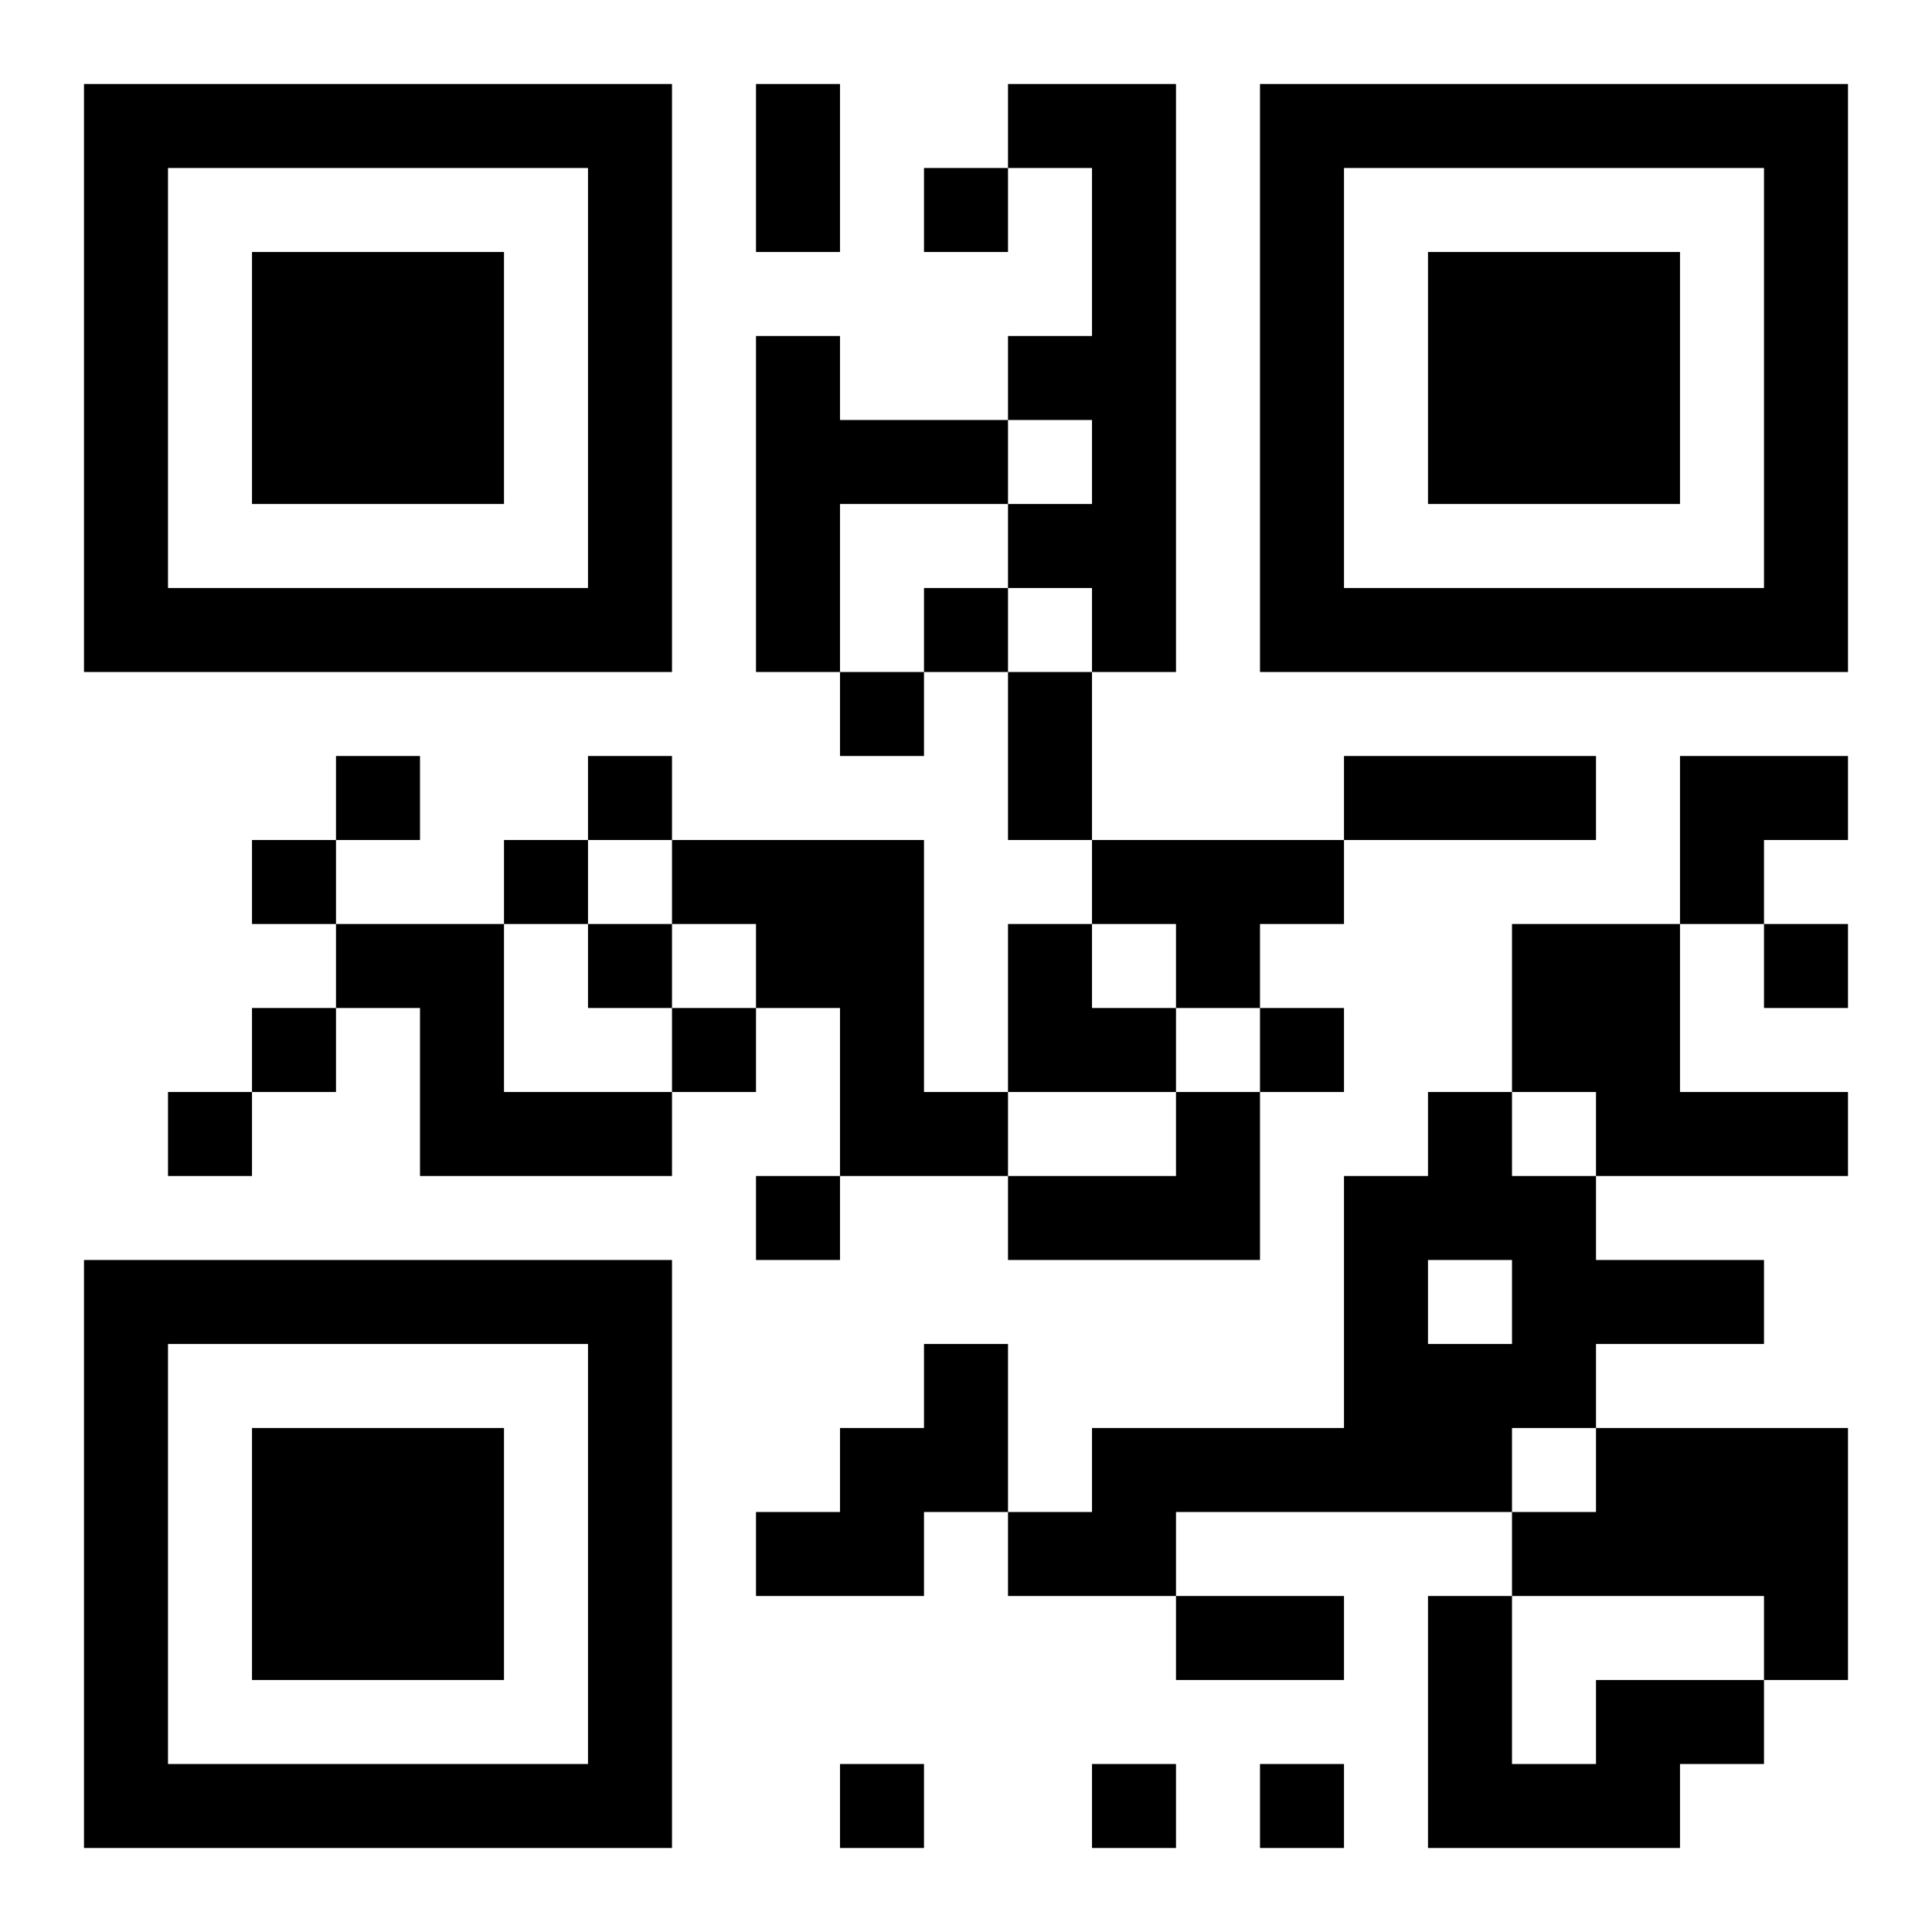<?xml version="1.0" encoding="UTF-8"?>
<!DOCTYPE svg PUBLIC "-//W3C//DTD SVG 1.1//EN" "http://www.w3.org/Graphics/SVG/1.1/DTD/svg11.dtd">
<svg xmlns="http://www.w3.org/2000/svg" version="1.1" viewBox="0 0 23 23" stroke="none">
	<rect width="100%" height="100%" fill="#ffffff"/>
	<path d="M1,1h7v1h-7z M9,1h1v2h-1z M12,1h2v1h-2z M15,1h7v1h-7z M1,2h1v6h-1z M7,2h1v6h-1z M11,2h1v1h-1z M13,2h1v6h-1z M15,2h1v6h-1z M21,2h1v6h-1z M3,3h3v3h-3z M17,3h3v3h-3z M9,4h1v4h-1z M12,4h1v1h-1z M10,5h2v1h-2z M12,6h1v1h-1z M2,7h5v1h-5z M11,7h1v1h-1z M16,7h5v1h-5z M10,8h1v1h-1z M12,8h1v2h-1z M4,9h1v1h-1z M7,9h1v1h-1z M16,9h3v1h-3z M20,9h2v1h-2z M3,10h1v1h-1z M6,10h1v1h-1z M8,10h3v1h-3z M13,10h3v1h-3z M20,10h1v1h-1z M4,11h2v1h-2z M7,11h1v1h-1z M9,11h2v1h-2z M12,11h1v2h-1z M14,11h1v1h-1z M18,11h2v2h-2z M21,11h1v1h-1z M3,12h1v1h-1z M5,12h1v2h-1z M8,12h1v1h-1z M10,12h1v2h-1z M13,12h1v1h-1z M15,12h1v1h-1z M2,13h1v1h-1z M6,13h2v1h-2z M11,13h1v1h-1z M14,13h1v2h-1z M17,13h1v2h-1z M19,13h3v1h-3z M9,14h1v1h-1z M12,14h2v1h-2z M16,14h1v4h-1z M18,14h1v3h-1z M1,15h7v1h-7z M19,15h2v1h-2z M1,16h1v6h-1z M7,16h1v6h-1z M11,16h1v2h-1z M17,16h1v2h-1z M3,17h3v3h-3z M10,17h1v2h-1z M13,17h3v1h-3z M19,17h3v2h-3z M9,18h1v1h-1z M12,18h2v1h-2z M18,18h1v1h-1z M14,19h2v1h-2z M17,19h1v3h-1z M21,19h1v1h-1z M19,20h2v1h-2z M2,21h5v1h-5z M10,21h1v1h-1z M13,21h1v1h-1z M15,21h1v1h-1z M18,21h2v1h-2z" fill="#000000"/>
</svg>
